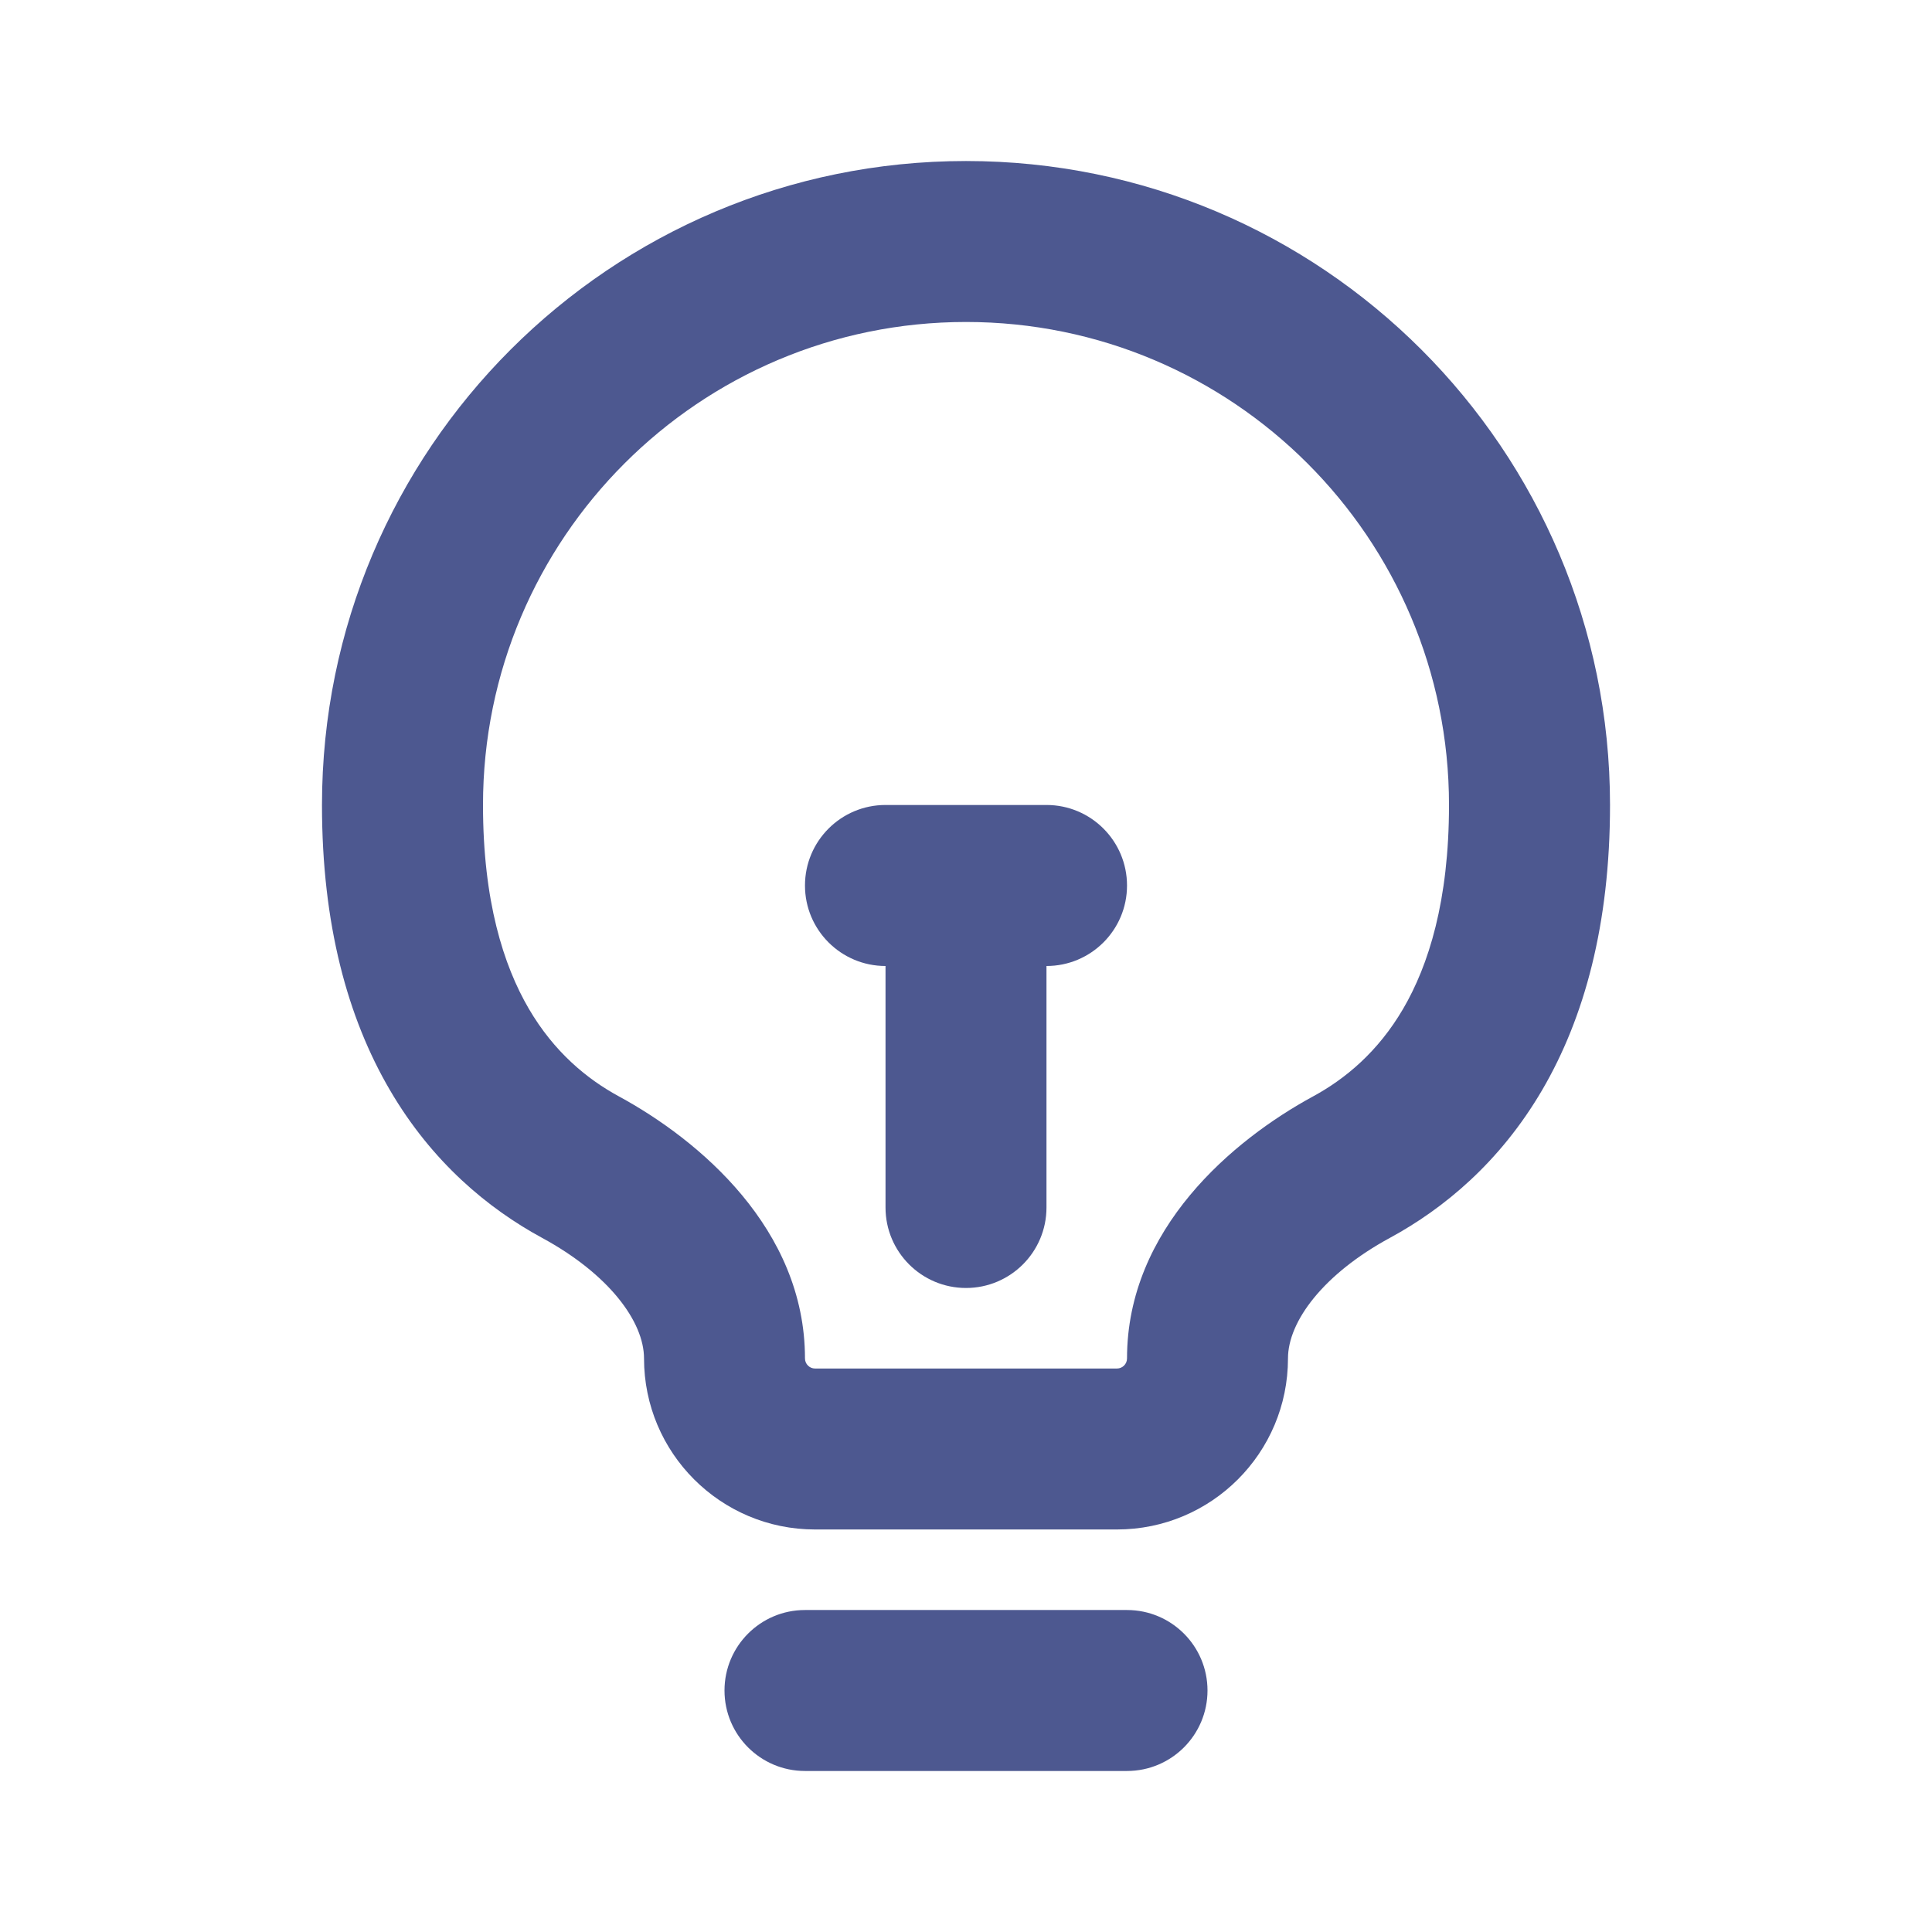 <svg width="32" height="32" viewBox="0 0 32 32" fill="none" xmlns="http://www.w3.org/2000/svg">
<path d="M17.333 16C18.07 16 18.667 15.403 18.667 14.667C18.667 13.93 18.07 13.333 17.333 13.333H14.667C13.93 13.333 13.333 13.93 13.333 14.667C13.333 15.403 13.93 16 14.667 16V20C14.667 20.736 15.264 21.333 16 21.333C16.736 21.333 17.333 20.736 17.333 20V16Z" fill="#4D5890"/>
<path fill-rule="evenodd" clip-rule="evenodd" d="M16 2.667C10.109 2.667 5.333 7.442 5.333 13.333C5.333 15.311 5.758 16.858 6.457 18.053C7.156 19.25 8.086 20.018 8.977 20.502C10.078 21.099 10.667 21.886 10.667 22.5C10.667 24.065 11.935 25.333 13.5 25.333H18.5C20.065 25.333 21.333 24.065 21.333 22.5C21.333 21.886 21.922 21.099 23.023 20.502C23.914 20.018 24.844 19.25 25.544 18.053C26.242 16.858 26.667 15.311 26.667 13.333C26.667 7.442 21.891 2.667 16 2.667ZM8 13.333C8 8.915 11.582 5.333 16 5.333C20.418 5.333 24 8.915 24 13.333C24 14.923 23.661 15.989 23.241 16.708C22.822 17.425 22.278 17.872 21.75 18.159C20.424 18.879 18.667 20.353 18.667 22.5C18.667 22.592 18.592 22.667 18.5 22.667H13.5C13.408 22.667 13.333 22.592 13.333 22.5C13.333 20.353 11.576 18.879 10.25 18.159C9.722 17.872 9.178 17.425 8.759 16.708C8.339 15.989 8 14.923 8 13.333Z" fill="#4D5890"/>
<path d="M13.333 26.667C12.597 26.667 12 27.264 12 28C12 28.736 12.597 29.333 13.333 29.333H18.667C19.403 29.333 20 28.736 20 28C20 27.264 19.403 26.667 18.667 26.667H13.333Z" fill="#4D5890"/>
</svg>

